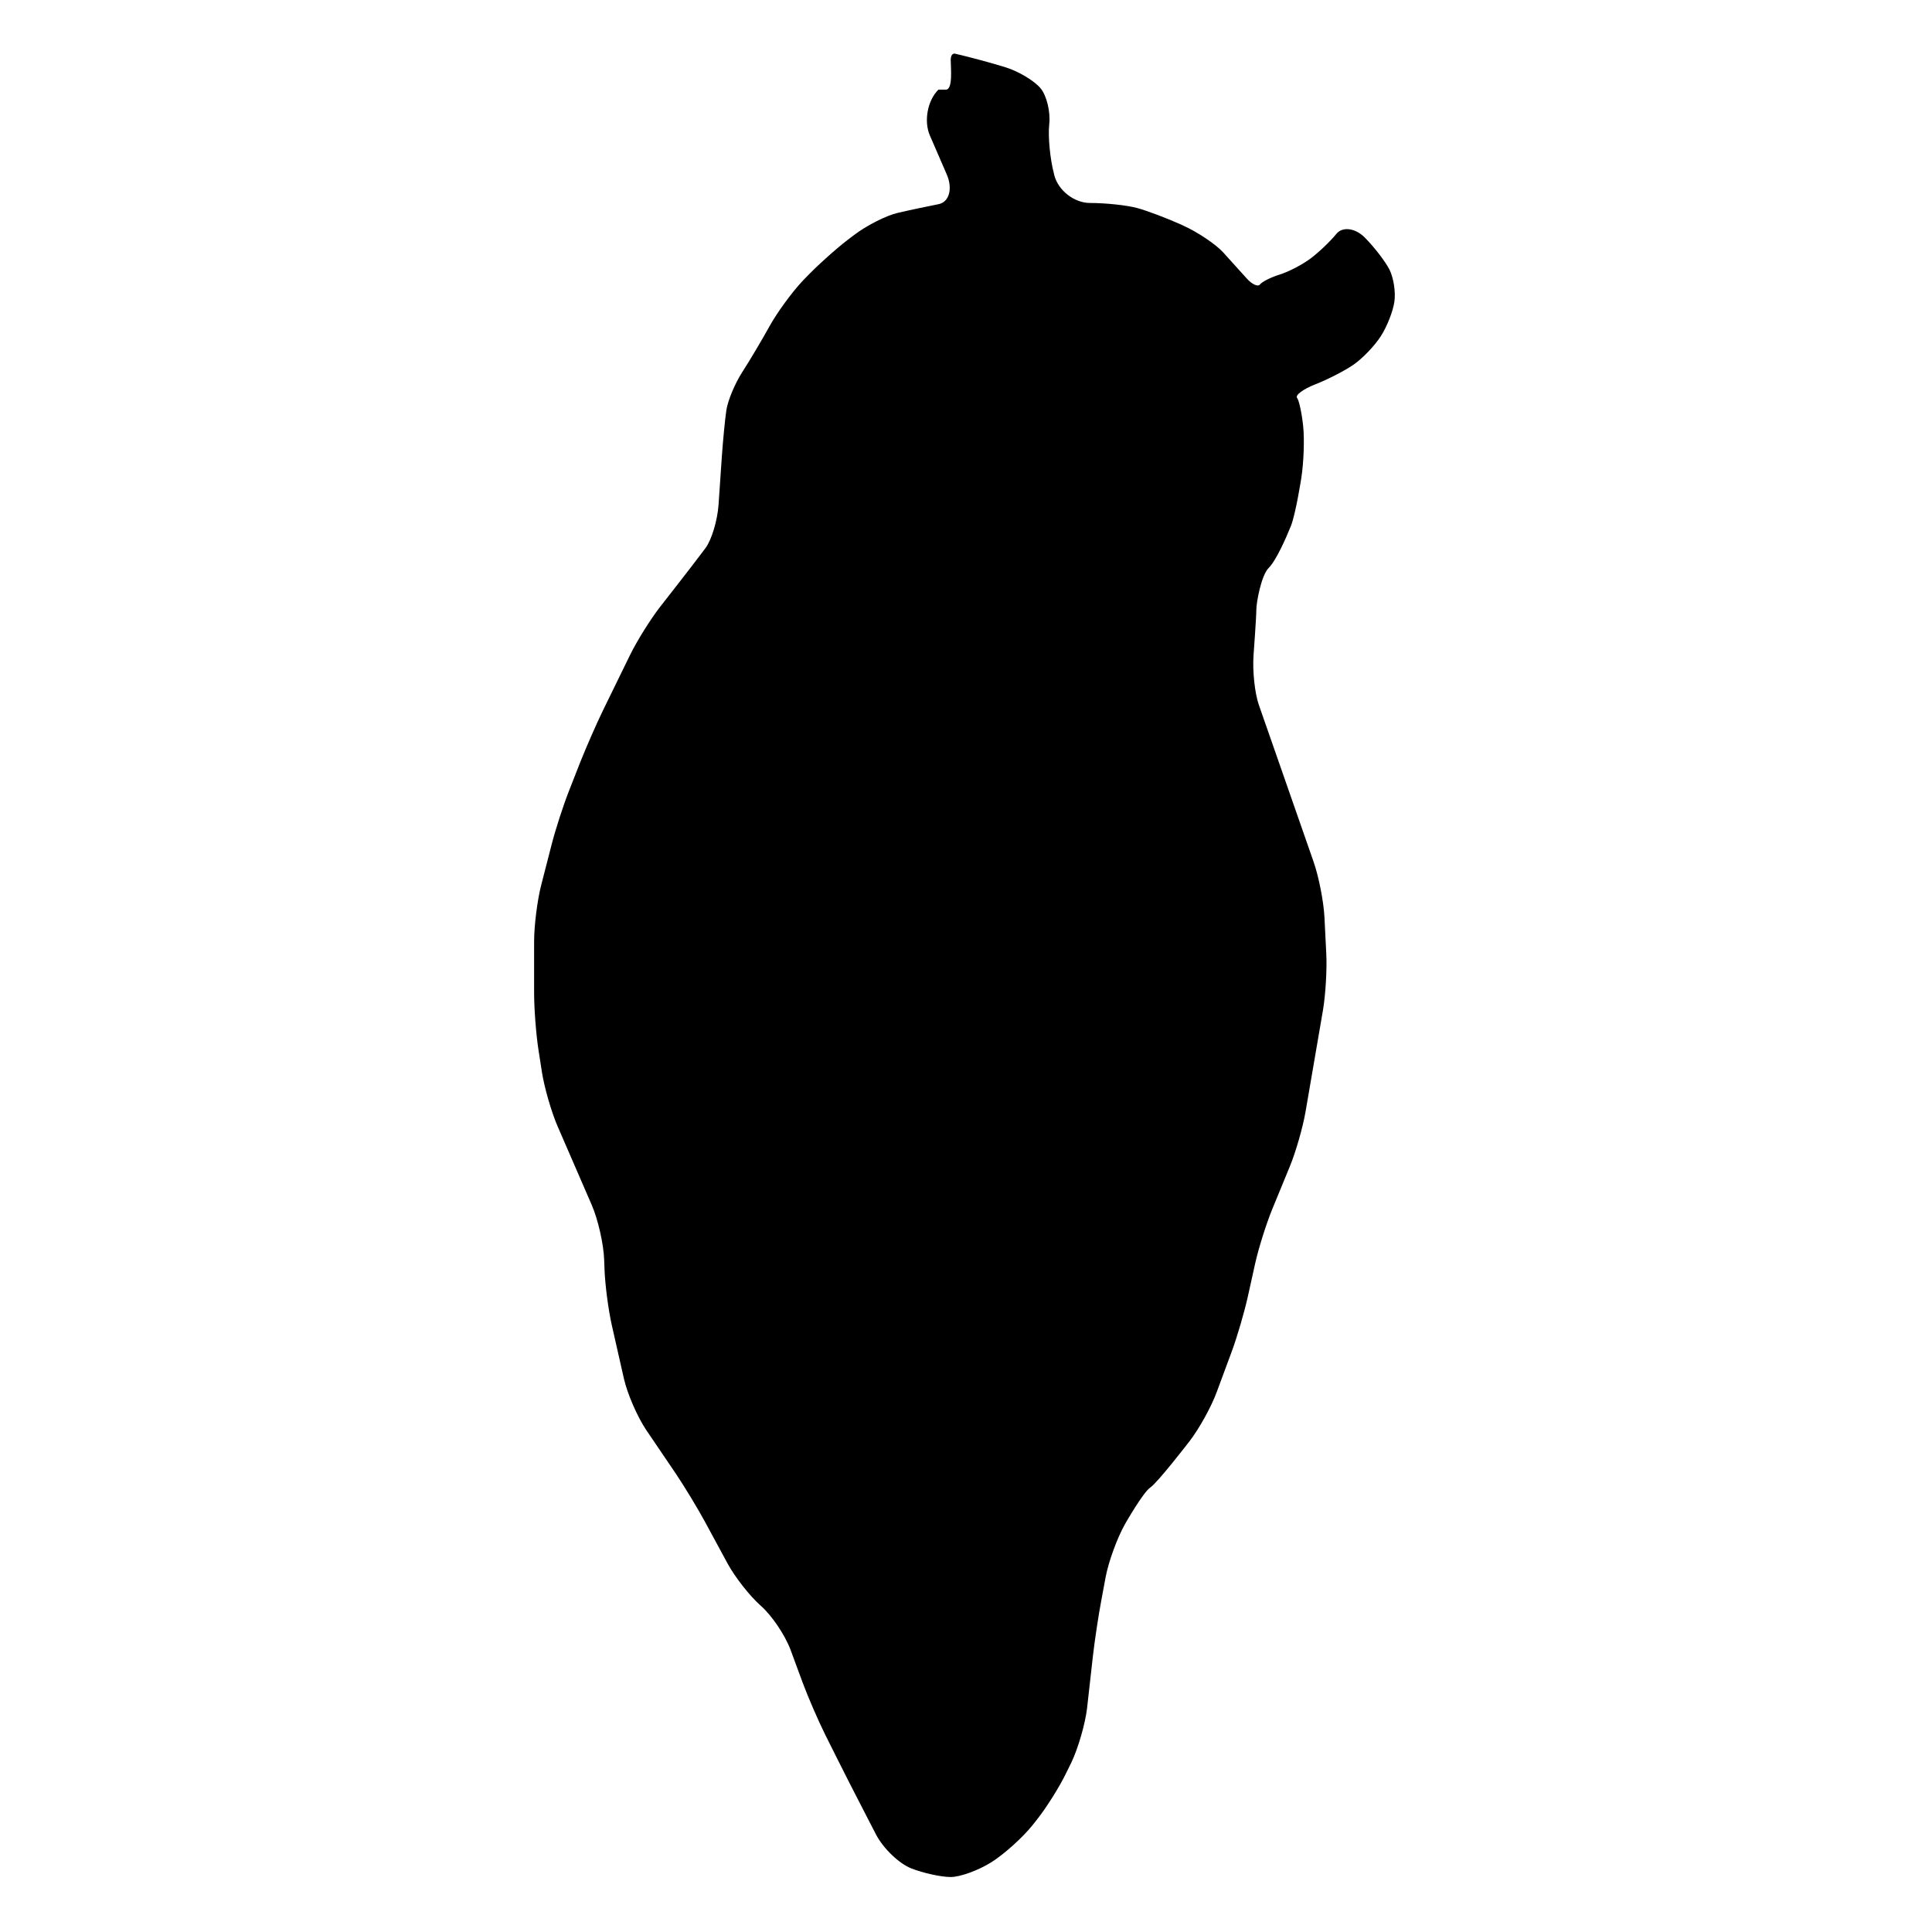<?xml version="1.0" encoding="utf-8"?>
<!-- Generator: Adobe Illustrator 16.0.0, SVG Export Plug-In . SVG Version: 6.00 Build 0)  -->
<!DOCTYPE svg PUBLIC "-//W3C//DTD SVG 1.1//EN" "http://www.w3.org/Graphics/SVG/1.1/DTD/svg11.dtd">
<svg version="1.1" id="Ebene_1" xmlns="http://www.w3.org/2000/svg" xmlns:xlink="http://www.w3.org/1999/xlink" x="0px" y="0px"
	 width="150px" height="150px" viewBox="0 0 150 150" enable-background="new 0 0 150 150" xml:space="preserve">
<path d="M73.813,145.731c0.735,0,2.154-0.518,3.156-1.148c1.001-0.63,2.436-1.925,3.199-2.879l0.293-0.369
	c0.762-0.953,1.818-2.628,2.341-3.727l0.39-0.795c0.522-1.098,1.067-2.986,1.208-4.194l0.451-4.021
	c0.138-1.208,0.431-3.177,0.66-4.373l0.33-1.778c0.225-1.198,0.898-3.041,1.496-4.103c0,0,1.405-2.471,1.969-2.852
	c0.578-0.385,3.058-3.607,3.058-3.607c0.74-0.963,1.698-2.687,2.111-3.83l1.155-3.117c0.424-1.141,0.979-3.05,1.244-4.237
	l0.571-2.579c0.261-1.185,0.859-3.078,1.317-4.205l1.387-3.372c0.463-1.127,1.006-3.025,1.213-4.229l1.354-7.889
	c0.201-1.201,0.32-3.177,0.256-4.389l-0.142-2.845c-0.064-1.214-0.444-3.151-0.848-4.299l-2.95-8.458
	c-0.396-1.151-0.983-2.824-1.3-3.722c-0.31-0.894-0.495-2.622-0.407-3.837c0,0,0.217-2.952,0.217-3.53
	c0-0.573,0.381-2.677,0.959-3.254c0.575-0.571,1.338-2.294,1.723-3.252c0.381-0.956,0.812-3.743,0.812-3.743
	c0.186-1.201,0.25-3.007,0.143-4.004c-0.104-1.002-0.316-1.997-0.475-2.208c-0.158-0.208,0.483-0.683,1.431-1.052
	c0.946-0.369,2.284-1.057,2.965-1.529c0.686-0.477,1.64-1.467,2.106-2.203c0.479-0.736,0.951-1.941,1.055-2.684
	c0.11-0.733-0.064-1.854-0.381-2.484c-0.32-0.632-1.185-1.756-1.92-2.494c-0.733-0.74-1.724-0.866-2.198-0.289
	c-0.473,0.582-1.375,1.446-2.008,1.916c-0.631,0.474-1.708,1.036-2.393,1.247c-0.686,0.211-1.371,0.56-1.533,0.766
	c-0.154,0.215-0.626,0-1.046-0.477c-0.424-0.472-1.239-1.375-1.822-2.017c-0.582-0.63-1.964-1.561-3.073-2.061l-0.174-0.083
	c-1.112-0.5-2.661-1.088-3.449-1.299c-0.796-0.211-2.428-0.385-3.64-0.385c-1.215,0-2.455-0.965-2.765-2.141L81.832,13.5
	c-0.31-1.173-0.473-2.916-0.369-3.862c0.107-0.946-0.197-2.198-0.665-2.775c-0.479-0.575-1.687-1.311-2.688-1.625
	c-0.999-0.316-2.784-0.8-3.969-1.073c0,0-0.328-0.076-0.328,0.495c0,0.578,0.19,2.301-0.381,2.301c-0.575,0-0.575,0-0.575,0
	c-0.85,0.843-1.144,2.45-0.66,3.564l1.307,3.014c0.483,1.116,0.19,2.161-0.653,2.317c-0.843,0.165-2.262,0.463-3.161,0.674
	c-0.892,0.207-2.416,0.981-3.383,1.719l-0.502,0.38c-0.967,0.743-2.437,2.072-3.275,2.957l-0.218,0.225
	c-0.836,0.887-1.989,2.471-2.571,3.525c-0.583,1.055-1.529,2.65-2.106,3.543c-0.575,0.89-1.132,2.228-1.24,2.964
	c-0.11,0.74-0.261,2.34-0.348,3.552l-0.261,3.814c-0.087,1.212-0.543,2.725-1.022,3.358c-0.467,0.63-1.469,1.93-2.221,2.893
	l-1.304,1.67c-0.745,0.963-1.797,2.643-2.329,3.738l-2.079,4.254c-0.534,1.093-1.327,2.916-1.779,4.048l-0.864,2.203
	c-0.447,1.132-1.061,3.019-1.361,4.201l-0.816,3.172c-0.3,1.178-0.543,3.138-0.543,4.355v4.001c0,1.217,0.151,3.197,0.337,4.4
	l0.272,1.752c0.19,1.2,0.738,3.101,1.224,4.215l2.643,6.09c0.483,1.113,0.919,3.022,0.962,4.237l0.028,0.745
	c0.043,1.212,0.3,3.177,0.571,4.368l0.93,4.107c0.268,1.192,1.05,2.986,1.726,3.993l2.317,3.417
	c0.674,1.006,1.708,2.709,2.285,3.779l1.724,3.184c0.582,1.072,1.747,2.551,2.585,3.287c0.848,0.74,1.882,2.278,2.306,3.415
	l0.942,2.553c0.424,1.137,1.212,2.964,1.758,4.053l0.892,1.785c0.543,1.086,1.446,2.865,2.008,3.942l1.033,2.003
	c0.56,1.077,1.79,2.262,2.737,2.634C71.692,145.432,73.074,145.731,73.813,145.731z"/>
</svg>
